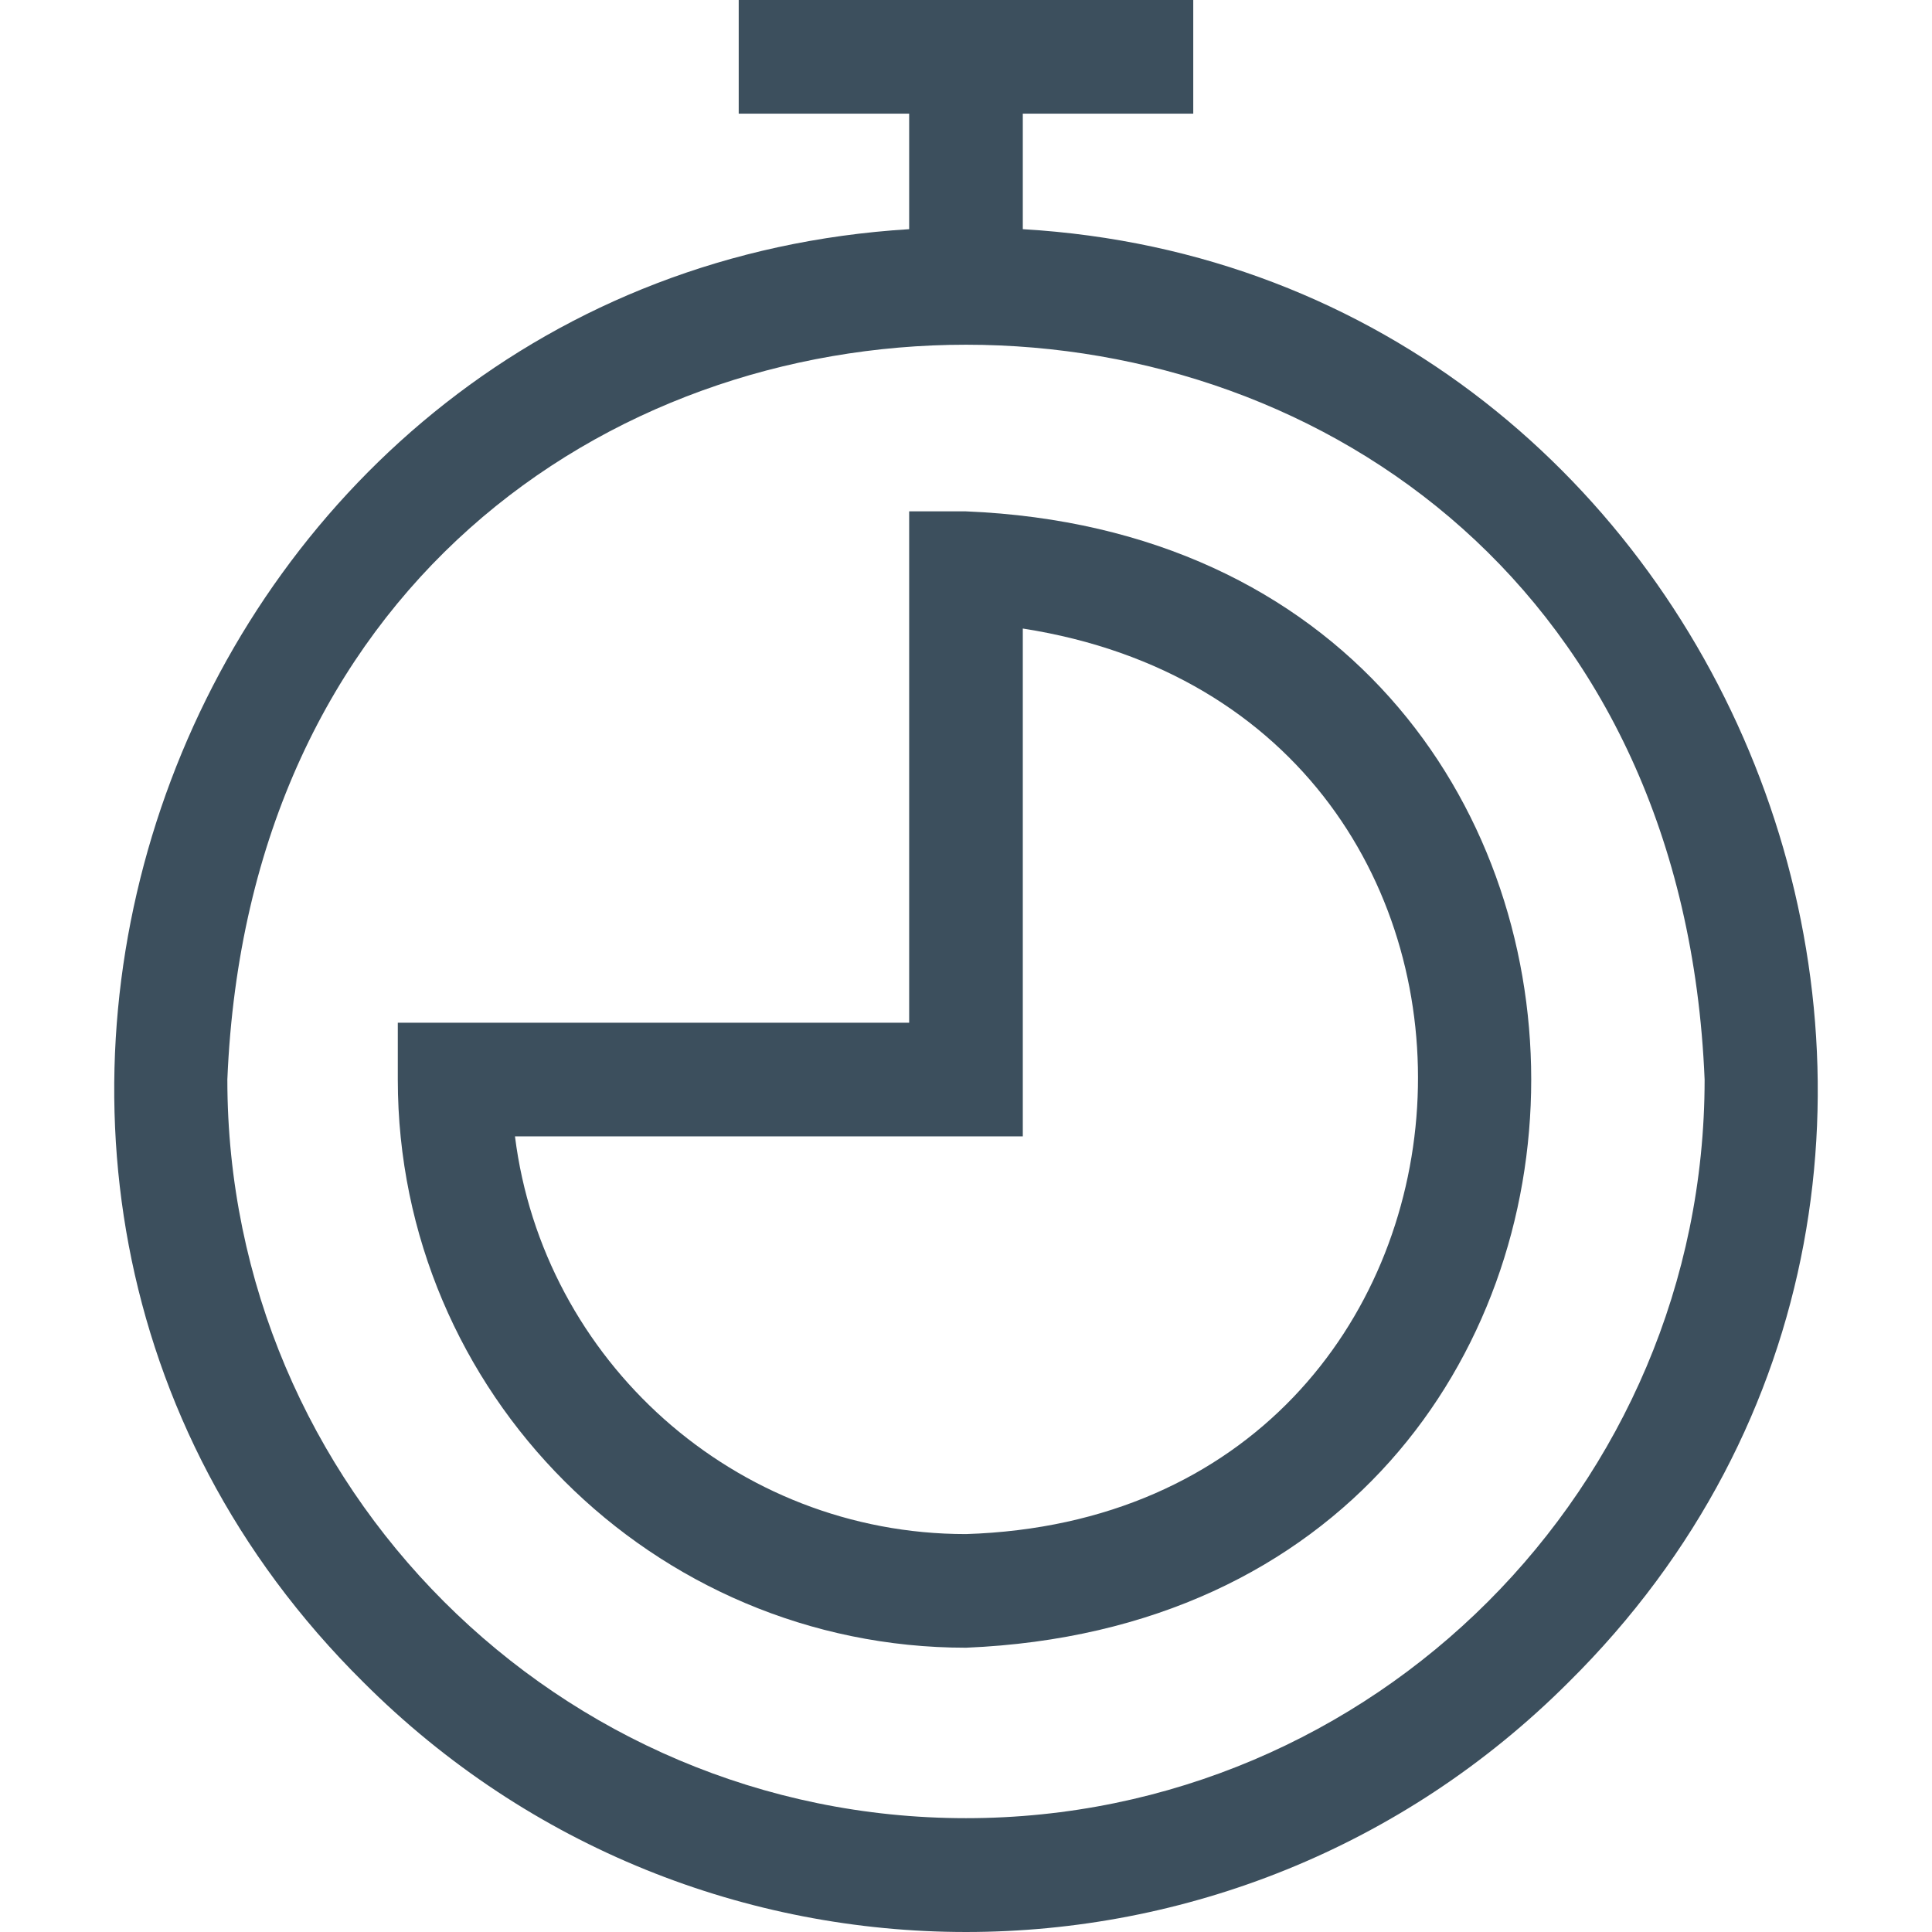 <?xml version="1.0" encoding="UTF-8"?> <svg xmlns="http://www.w3.org/2000/svg" xmlns:xlink="http://www.w3.org/1999/xlink" xmlns:svgjs="http://svgjs.com/svgjs" width="512" height="512" x="0" y="0" viewBox="0 0 510.051 510.051" style="enable-background:new 0 0 512 512" xml:space="preserve" class=""> <g> <g xmlns="http://www.w3.org/2000/svg"> <path d="m270.021 60.504v-30.504h45v-30h-120v30h45v30.504c-191.128 11.734-280.569 248.405-144.095 383.596 87.927 87.929 230.252 87.941 318.194-.001 137.184-135.793 45.626-372.482-144.099-383.595zm-15 419.496c-107.523 0-195-87.477-195-195 10.711-258.694 379.328-258.619 390 .001 0 107.522-87.476 194.999-195 194.999z" fill="#3c4f5d" data-original="#000000" style="" class=""></path> <path d="m255.021 135h-15v135h-135v15c0 82.71 67.29 150 150 150 199.005-8.242 198.928-291.796 0-300zm0 270c-61.088 0-111.661-45.887-119.067-105h134.067v-134.067c147.506 23.006 135.09 234.319-15 239.067z" fill="#3c4f5d" data-original="#000000" style="" class=""></path> </g> </g> </svg> 